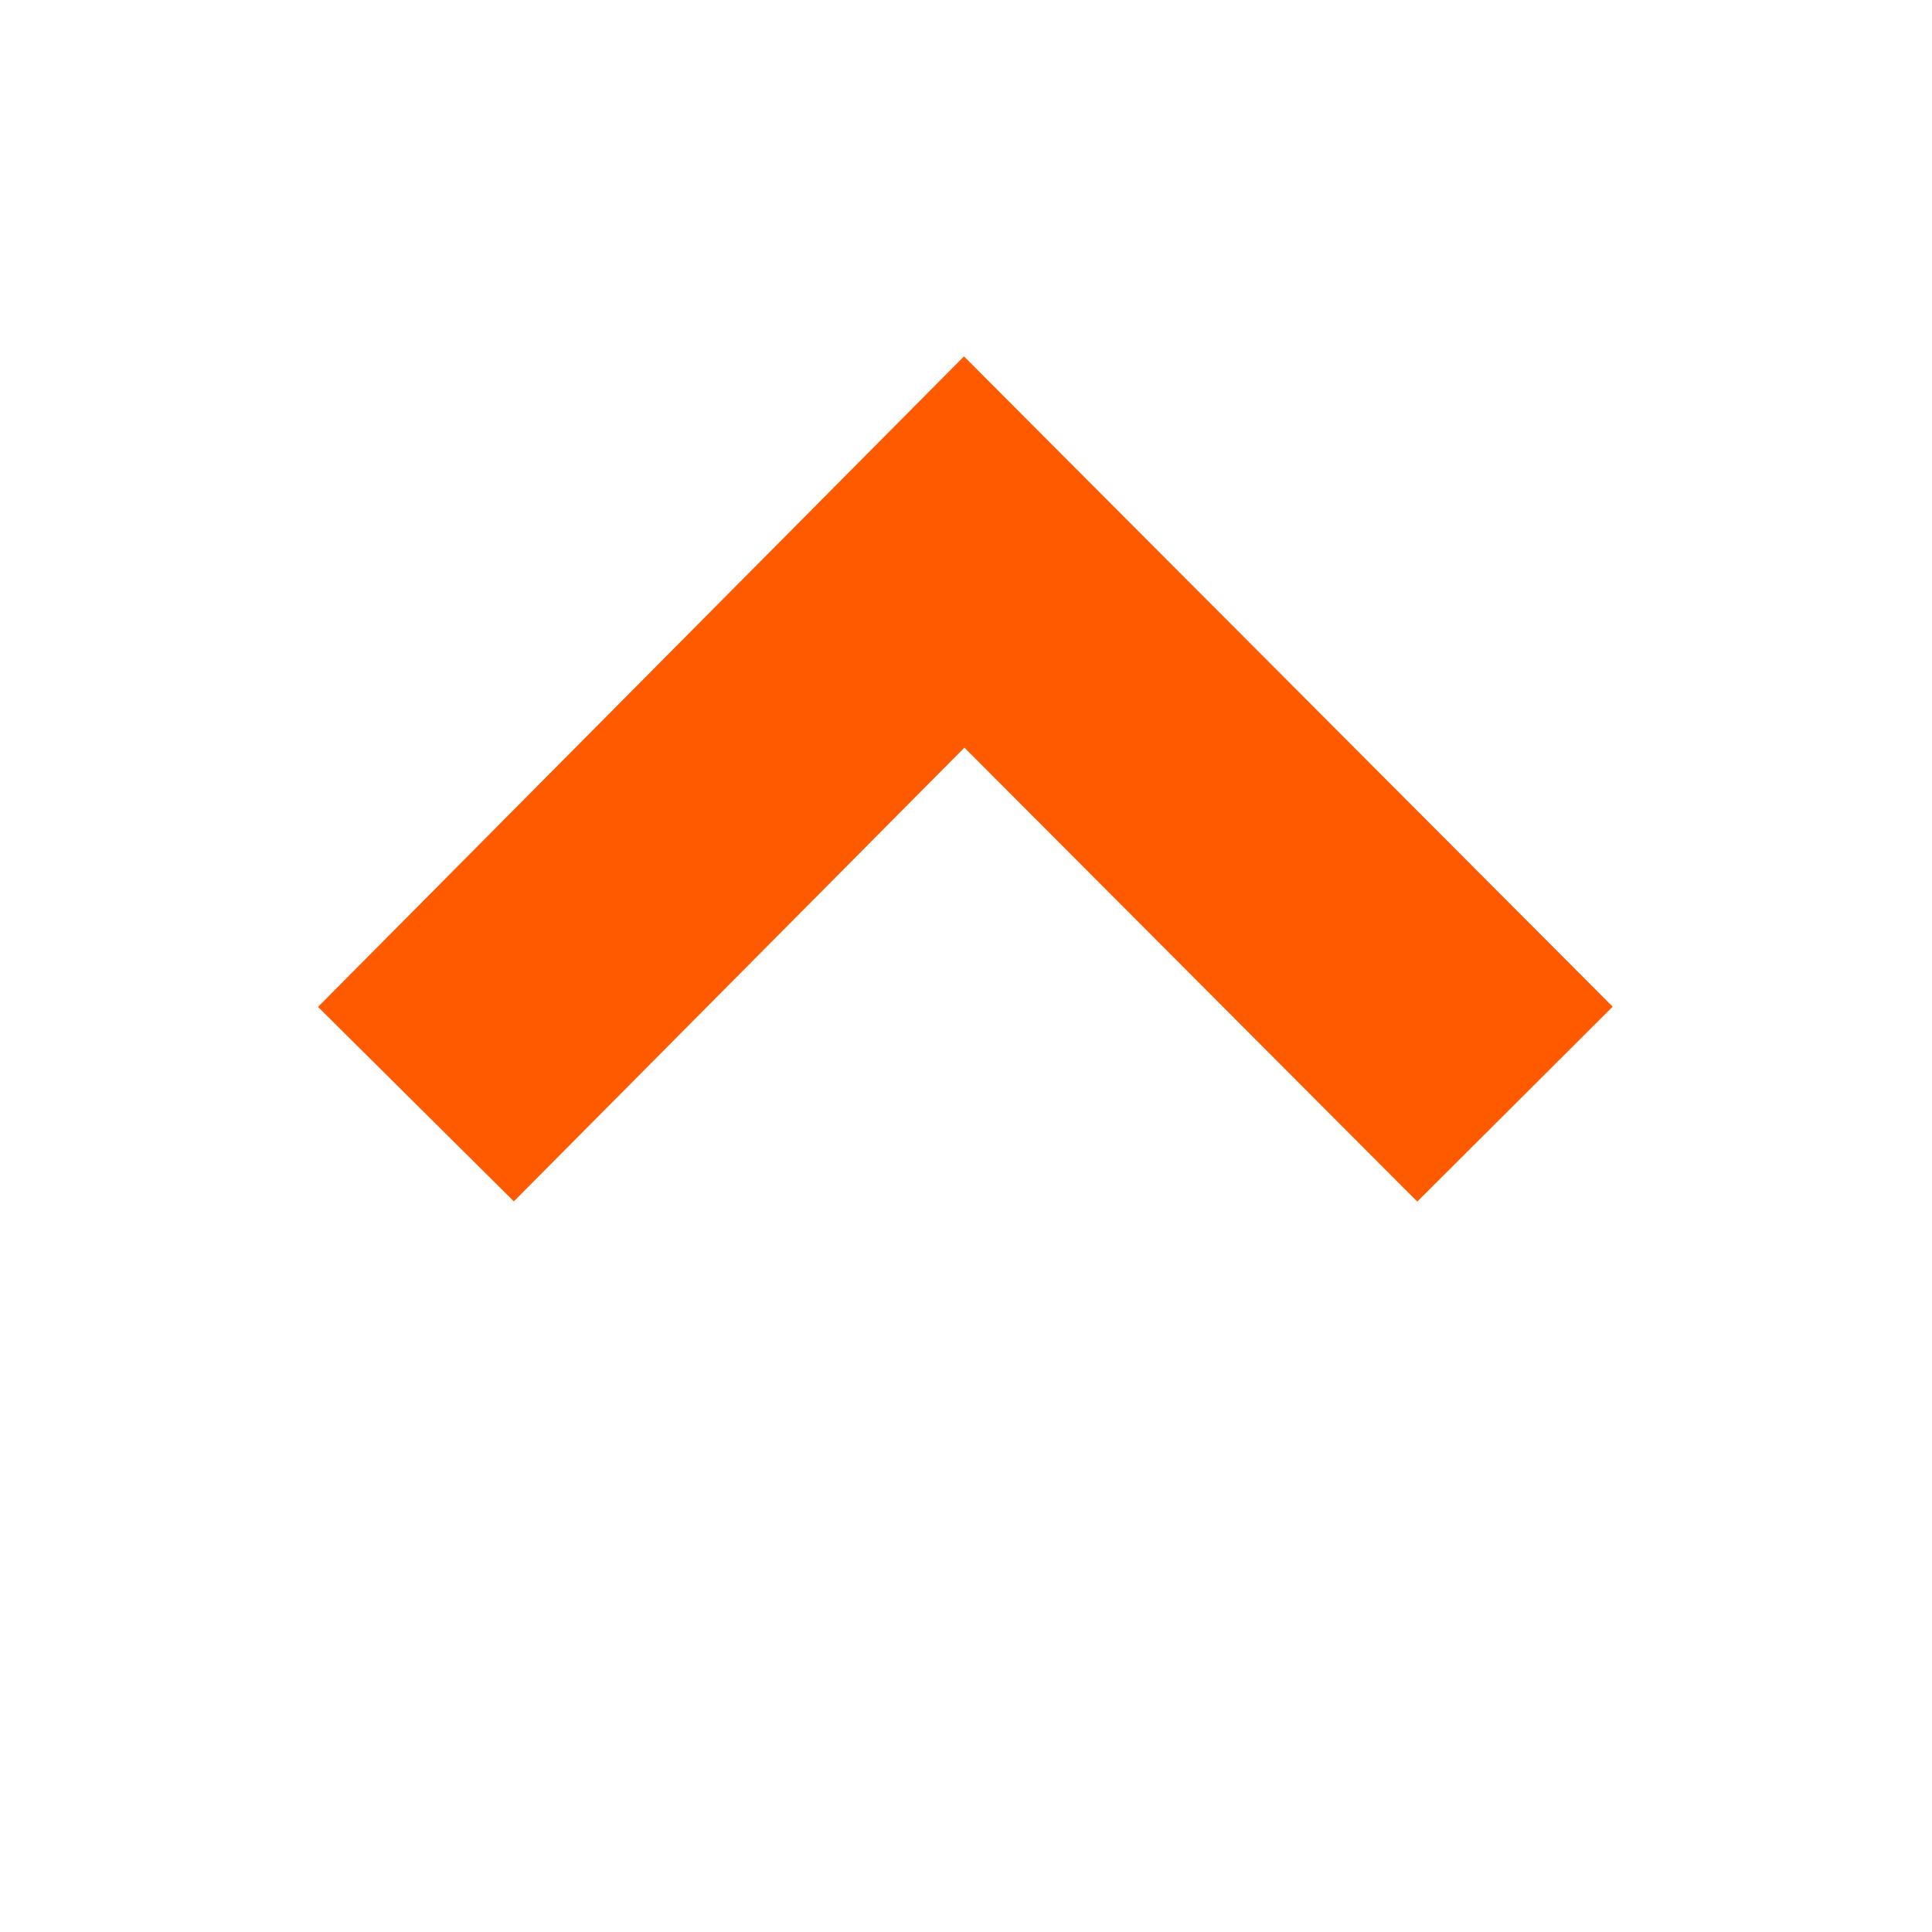 <?xml version="1.0" encoding="UTF-8"?> <svg xmlns="http://www.w3.org/2000/svg" width="14" height="14" viewBox="0 0 14 14" fill="none"><path d="M3.014 8.001L6.987 4L10.978 8.001" stroke="#FF5A00" stroke-width="2"></path></svg> 